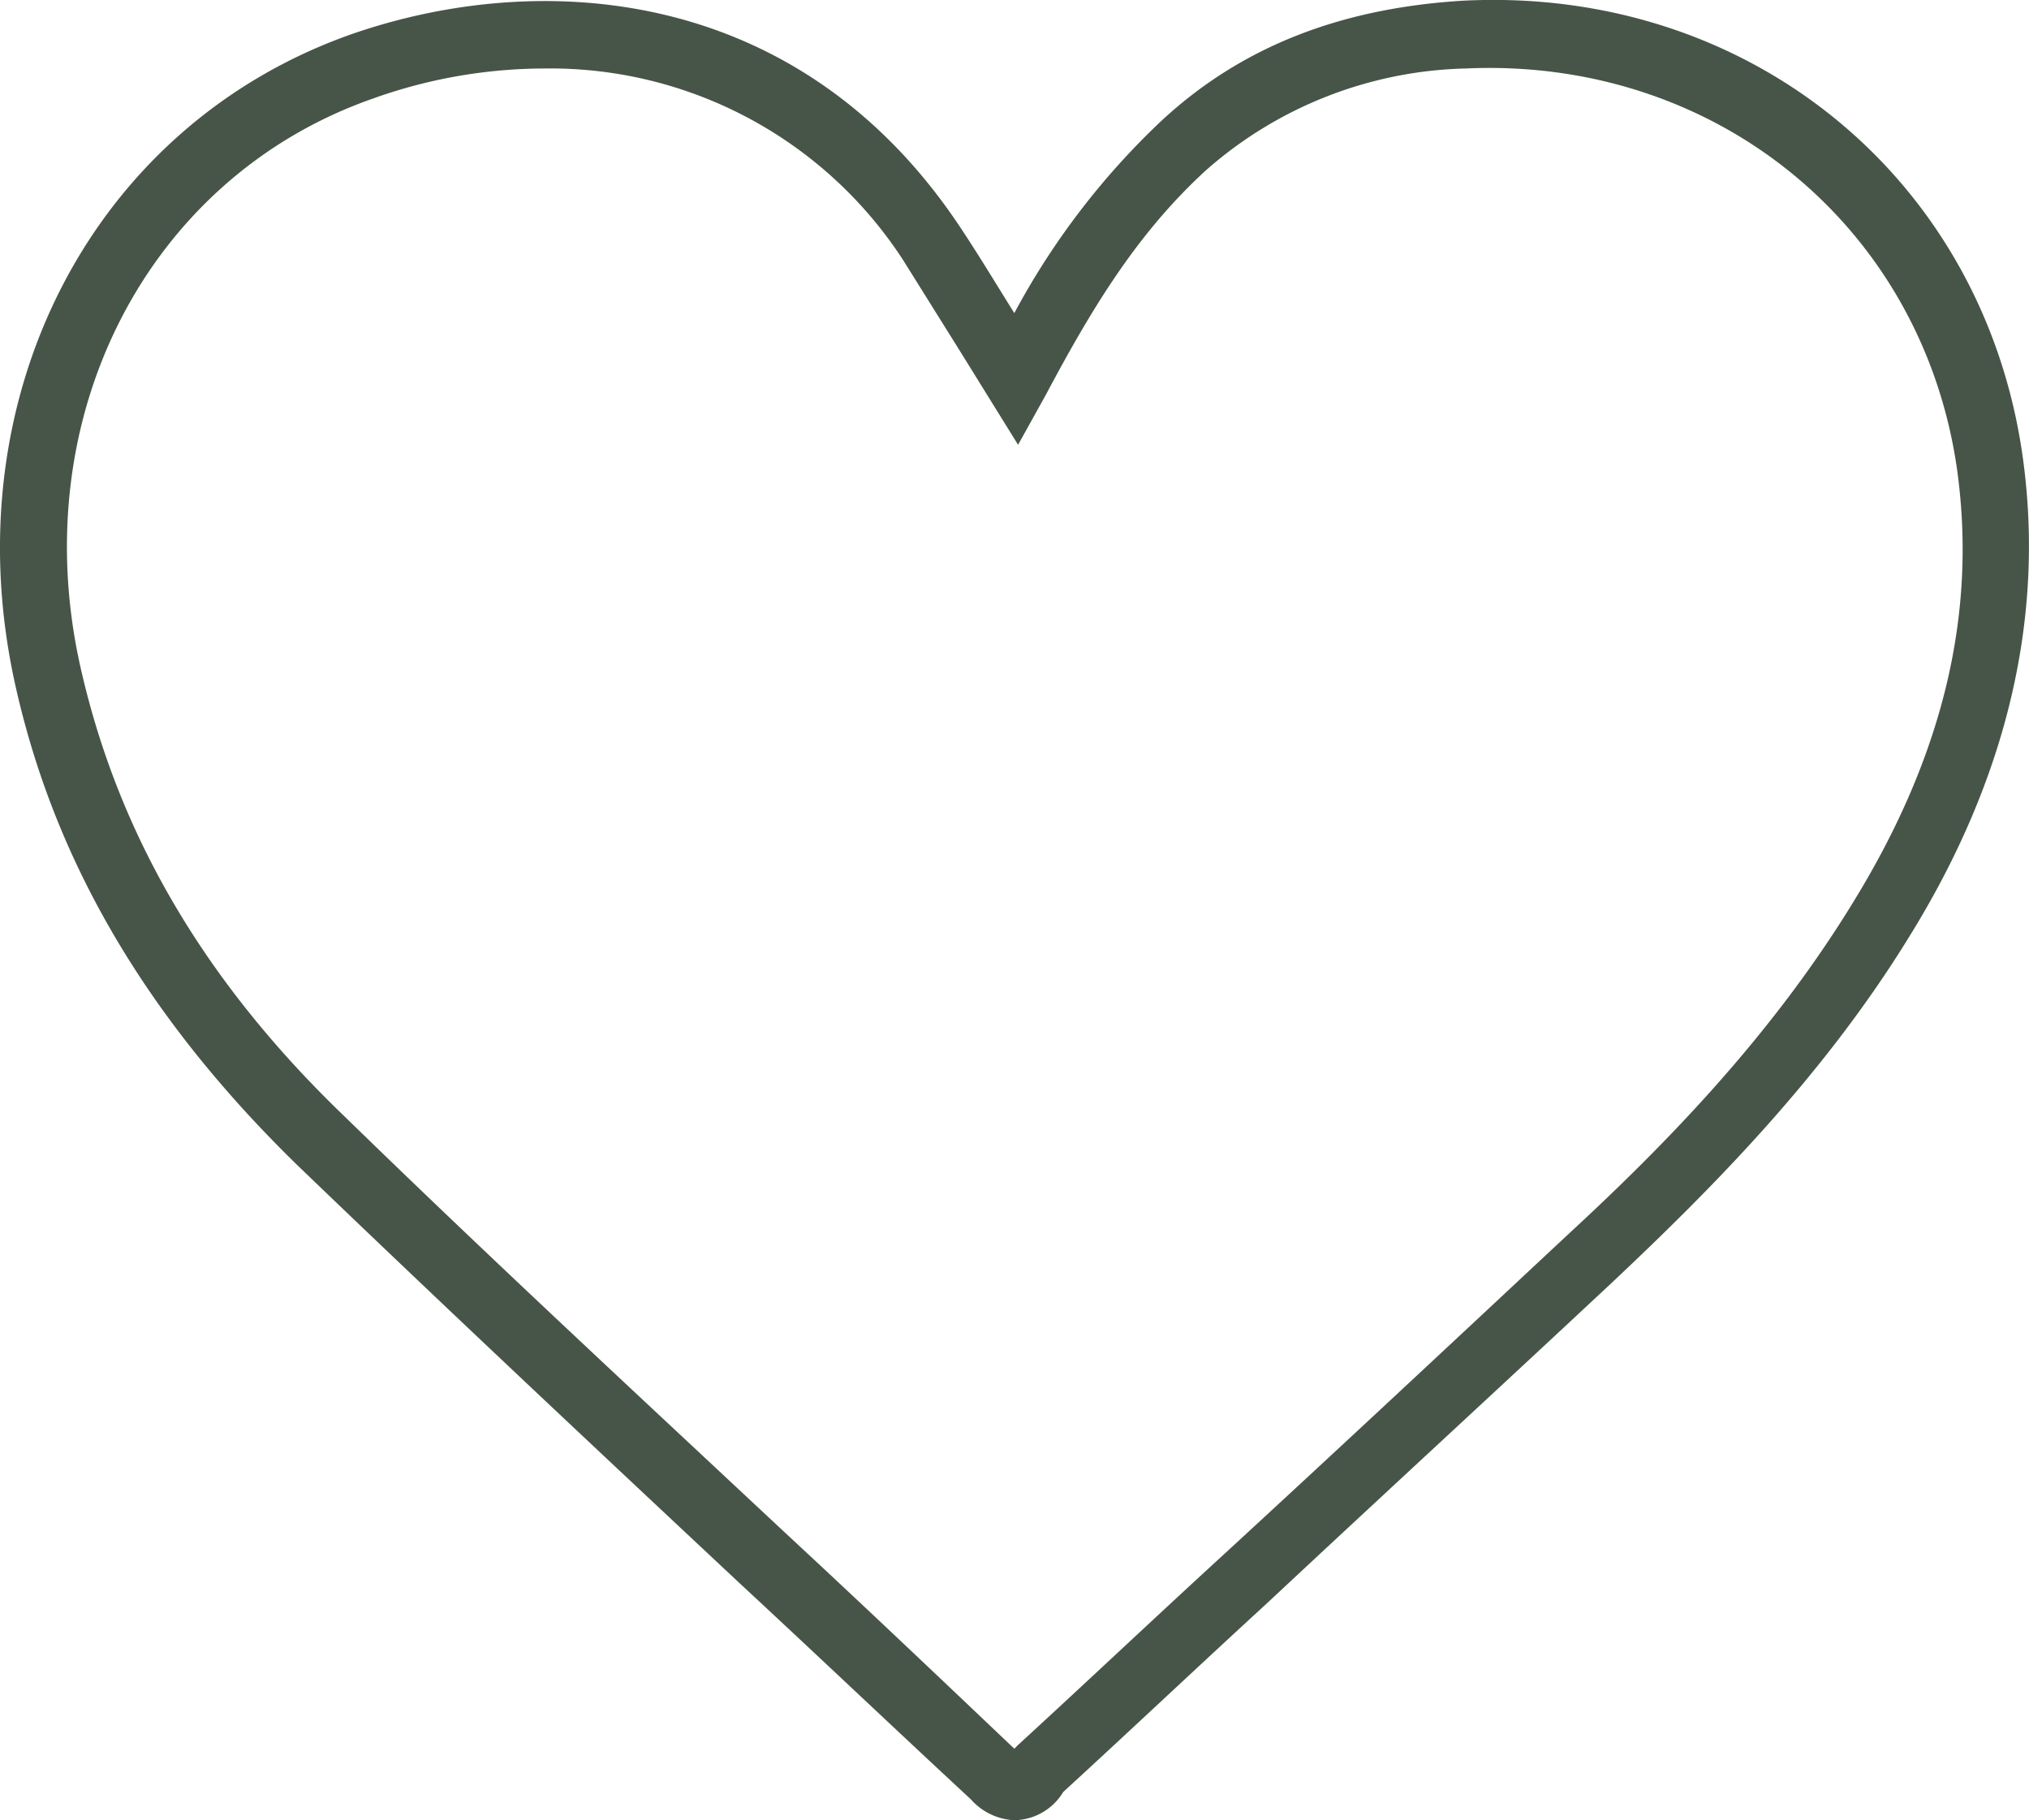 <svg id="Calque_1" data-name="Calque 1" xmlns="http://www.w3.org/2000/svg" viewBox="0 0 107.86 96.74"><defs><style>.cls-1{fill:#475548;}</style></defs><title>Icon-coeur-green</title><path class="cls-1" d="M70,122.2a3.27,3.27,0,0,1-2.3-1.1c-4.1-3.8-8.1-7.6-12.2-11.4-7.8-7.3-15.8-14.8-23.6-22.3-8-7.8-12.9-16.1-15-25.5-3.4-15.2,4-29.7,17.8-34.6,10-3.5,23.8-2.7,32.4,10.2,1,1.5,1.9,3,2.9,4.6a40,40,0,0,1,7.8-10.2c4.3-4,9.6-6,16-6.4,15.2-.8,27.7,9.4,29.8,24.2,1.2,8.5-.8,17.1-6,25.5C113,82.7,107,88.7,101.8,93.6c-6.1,5.7-12.3,11.4-18.4,17.1-3.6,3.3-7.2,6.7-10.8,10A3.09,3.09,0,0,1,70,122.2ZM45,29.1a27.18,27.18,0,0,0-9.1,1.6c-12,4.2-18.6,17-15.5,30.4,2,8.7,6.5,16.5,14,23.7,7.7,7.5,15.8,15,23.5,22.2,4.1,3.8,8.1,7.6,12.1,11.4l.2-.2c3.6-3.3,7.2-6.7,10.8-10,6.2-5.7,12.3-11.4,18.4-17.1,5.1-4.7,10.8-10.5,15.2-17.7,4.8-7.8,6.6-15.4,5.5-23.1C118.2,37.4,107.2,28.5,94,29.1a21.63,21.63,0,0,0-13.8,5.4c-3.5,3.2-5.9,7-8.5,11.9l-1.5,2.7-3.1-5-3-4.8A22.37,22.37,0,0,0,45,29.1Z" transform="translate(-16.08 -25.46)"/></svg>